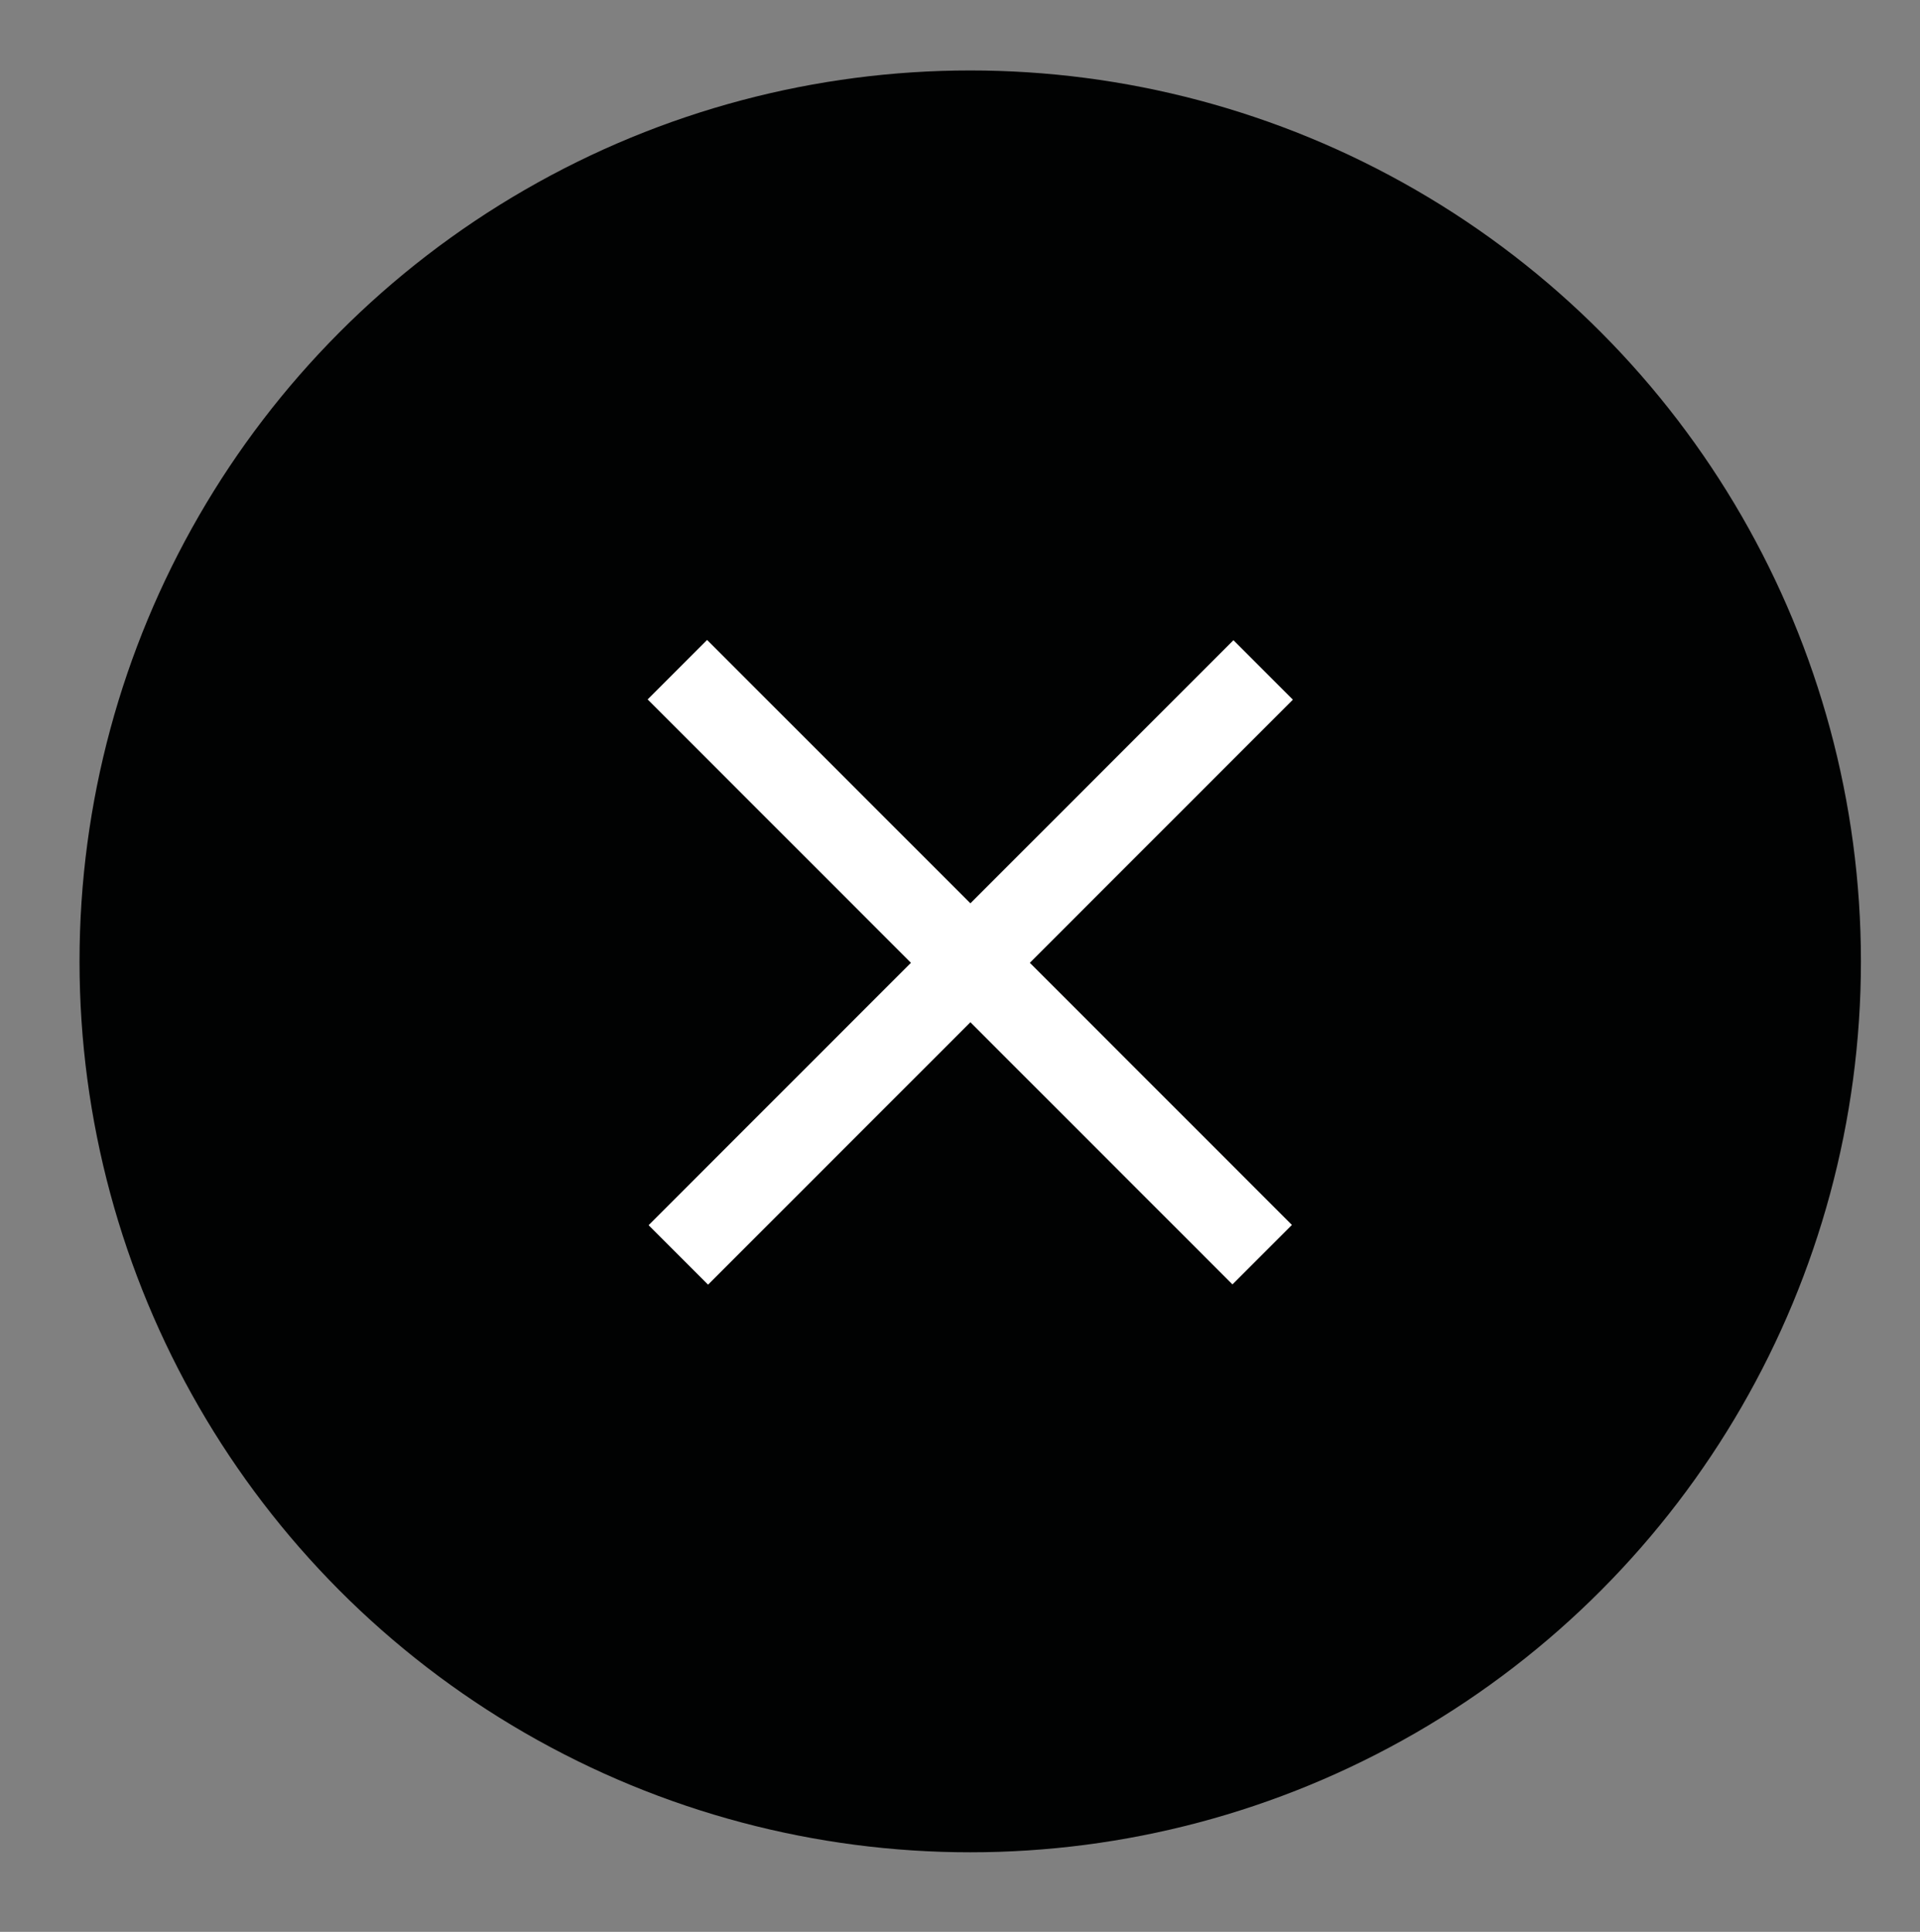<svg version="1.1" id="Layer_1" xmlns="http://www.w3.org/2000/svg" x="0" y="0" viewBox="0 0 84.5 85" xml:space="preserve"><rect x="0" y="0" width="84.5" height="85" fill="#808080" stroke="none"/><style>.st1{fill:#fff}</style><circle cx="42.7" cy="42.3" r="39.2" fill="#010202"/><path transform="rotate(-45.001 42.707 42.32)" class="st1" d="M24.5 40.5h36.4v3.7H24.5z"/><path transform="rotate(45.001 42.708 42.319)" class="st1" d="M24.5 40.5h36.4v3.7H24.5z"/></svg>